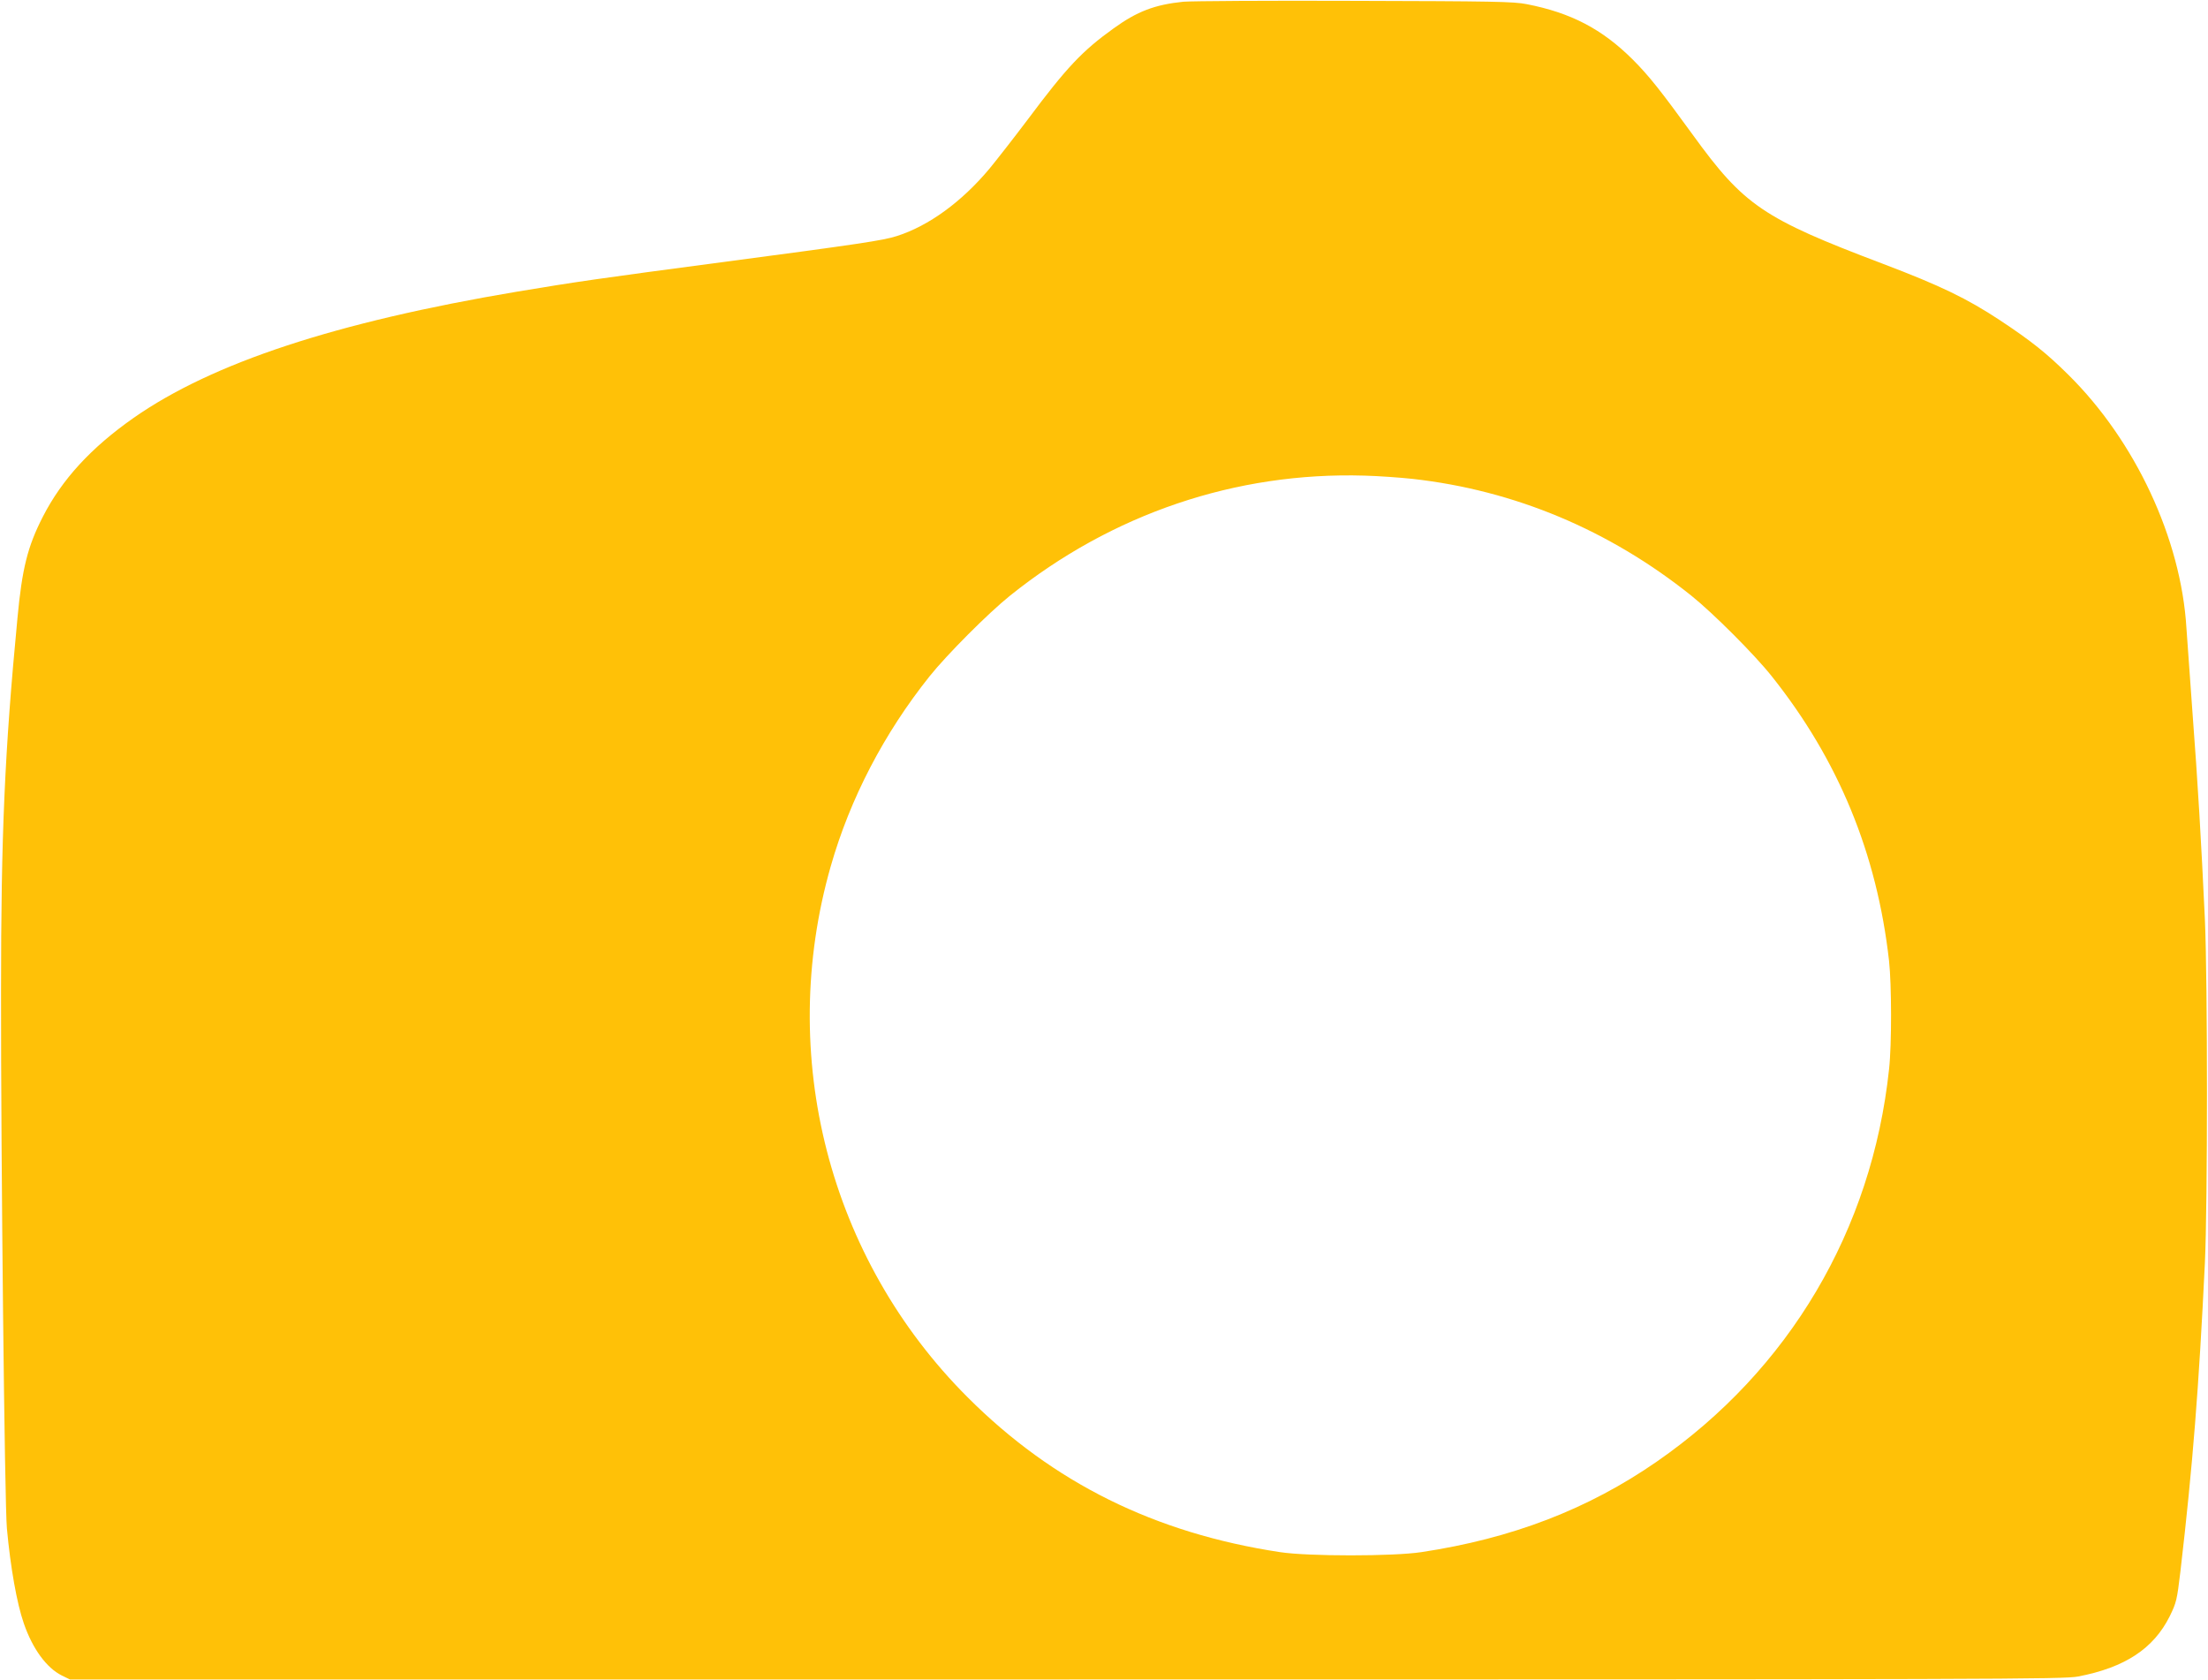 <?xml version="1.0" standalone="no"?>
<!DOCTYPE svg PUBLIC "-//W3C//DTD SVG 20010904//EN"
 "http://www.w3.org/TR/2001/REC-SVG-20010904/DTD/svg10.dtd">
<svg version="1.0" xmlns="http://www.w3.org/2000/svg"
 width="1280pt" height="974pt" viewBox="0 0 1280 974"
 preserveAspectRatio="xMidYMid meet">
<g transform="translate(0,974) scale(0.1,-0.1)"
fill="#ffc107" stroke="none">
<path d="M6860 9730 c-166 -17 -268 -56 -405 -155 -181 -130 -271 -225 -498
-529 -80 -106 -180 -234 -222 -285 -161 -192 -351 -330 -535 -389 -79 -26
-224 -47 -1015 -152 -698 -92 -856 -115 -1190 -171 -1047 -176 -1764 -412
-2220 -731 -247 -173 -416 -357 -527 -574 -88 -172 -120 -299 -147 -589 -74
-774 -95 -1249 -95 -2165 -1 -950 21 -2978 34 -3110 21 -228 58 -435 98 -550
51 -148 132 -258 220 -302 l47 -23 5775 0 c5456 0 5780 1 5867 17 271 52 437
161 531 349 39 80 42 93 62 259 72 619 107 1066 142 1790 16 338 16 1629 0
1990 -21 451 -41 793 -72 1200 -15 212 -31 432 -35 489 -31 517 -296 1085
-685 1469 -125 124 -214 195 -395 315 -191 126 -343 200 -680 328 -695 263
-805 338 -1102 748 -186 256 -254 342 -348 436 -178 177 -358 271 -615 321
-74 15 -199 17 -995 19 -500 2 -948 -1 -995 -5z m1330 -2766 c590 -66 1139
-296 1615 -677 126 -101 367 -342 466 -467 386 -484 610 -1027 680 -1650 15
-137 16 -485 0 -628 -99 -932 -579 -1743 -1346 -2274 -398 -276 -840 -446
-1365 -525 -164 -25 -656 -25 -820 0 -725 110 -1314 401 -1810 897 -805 804
-1108 1981 -794 3079 112 392 308 769 573 1101 99 124 340 366 466 467 592
475 1309 718 2055 696 80 -2 206 -11 280 -19z"/>
</g>
</svg>
